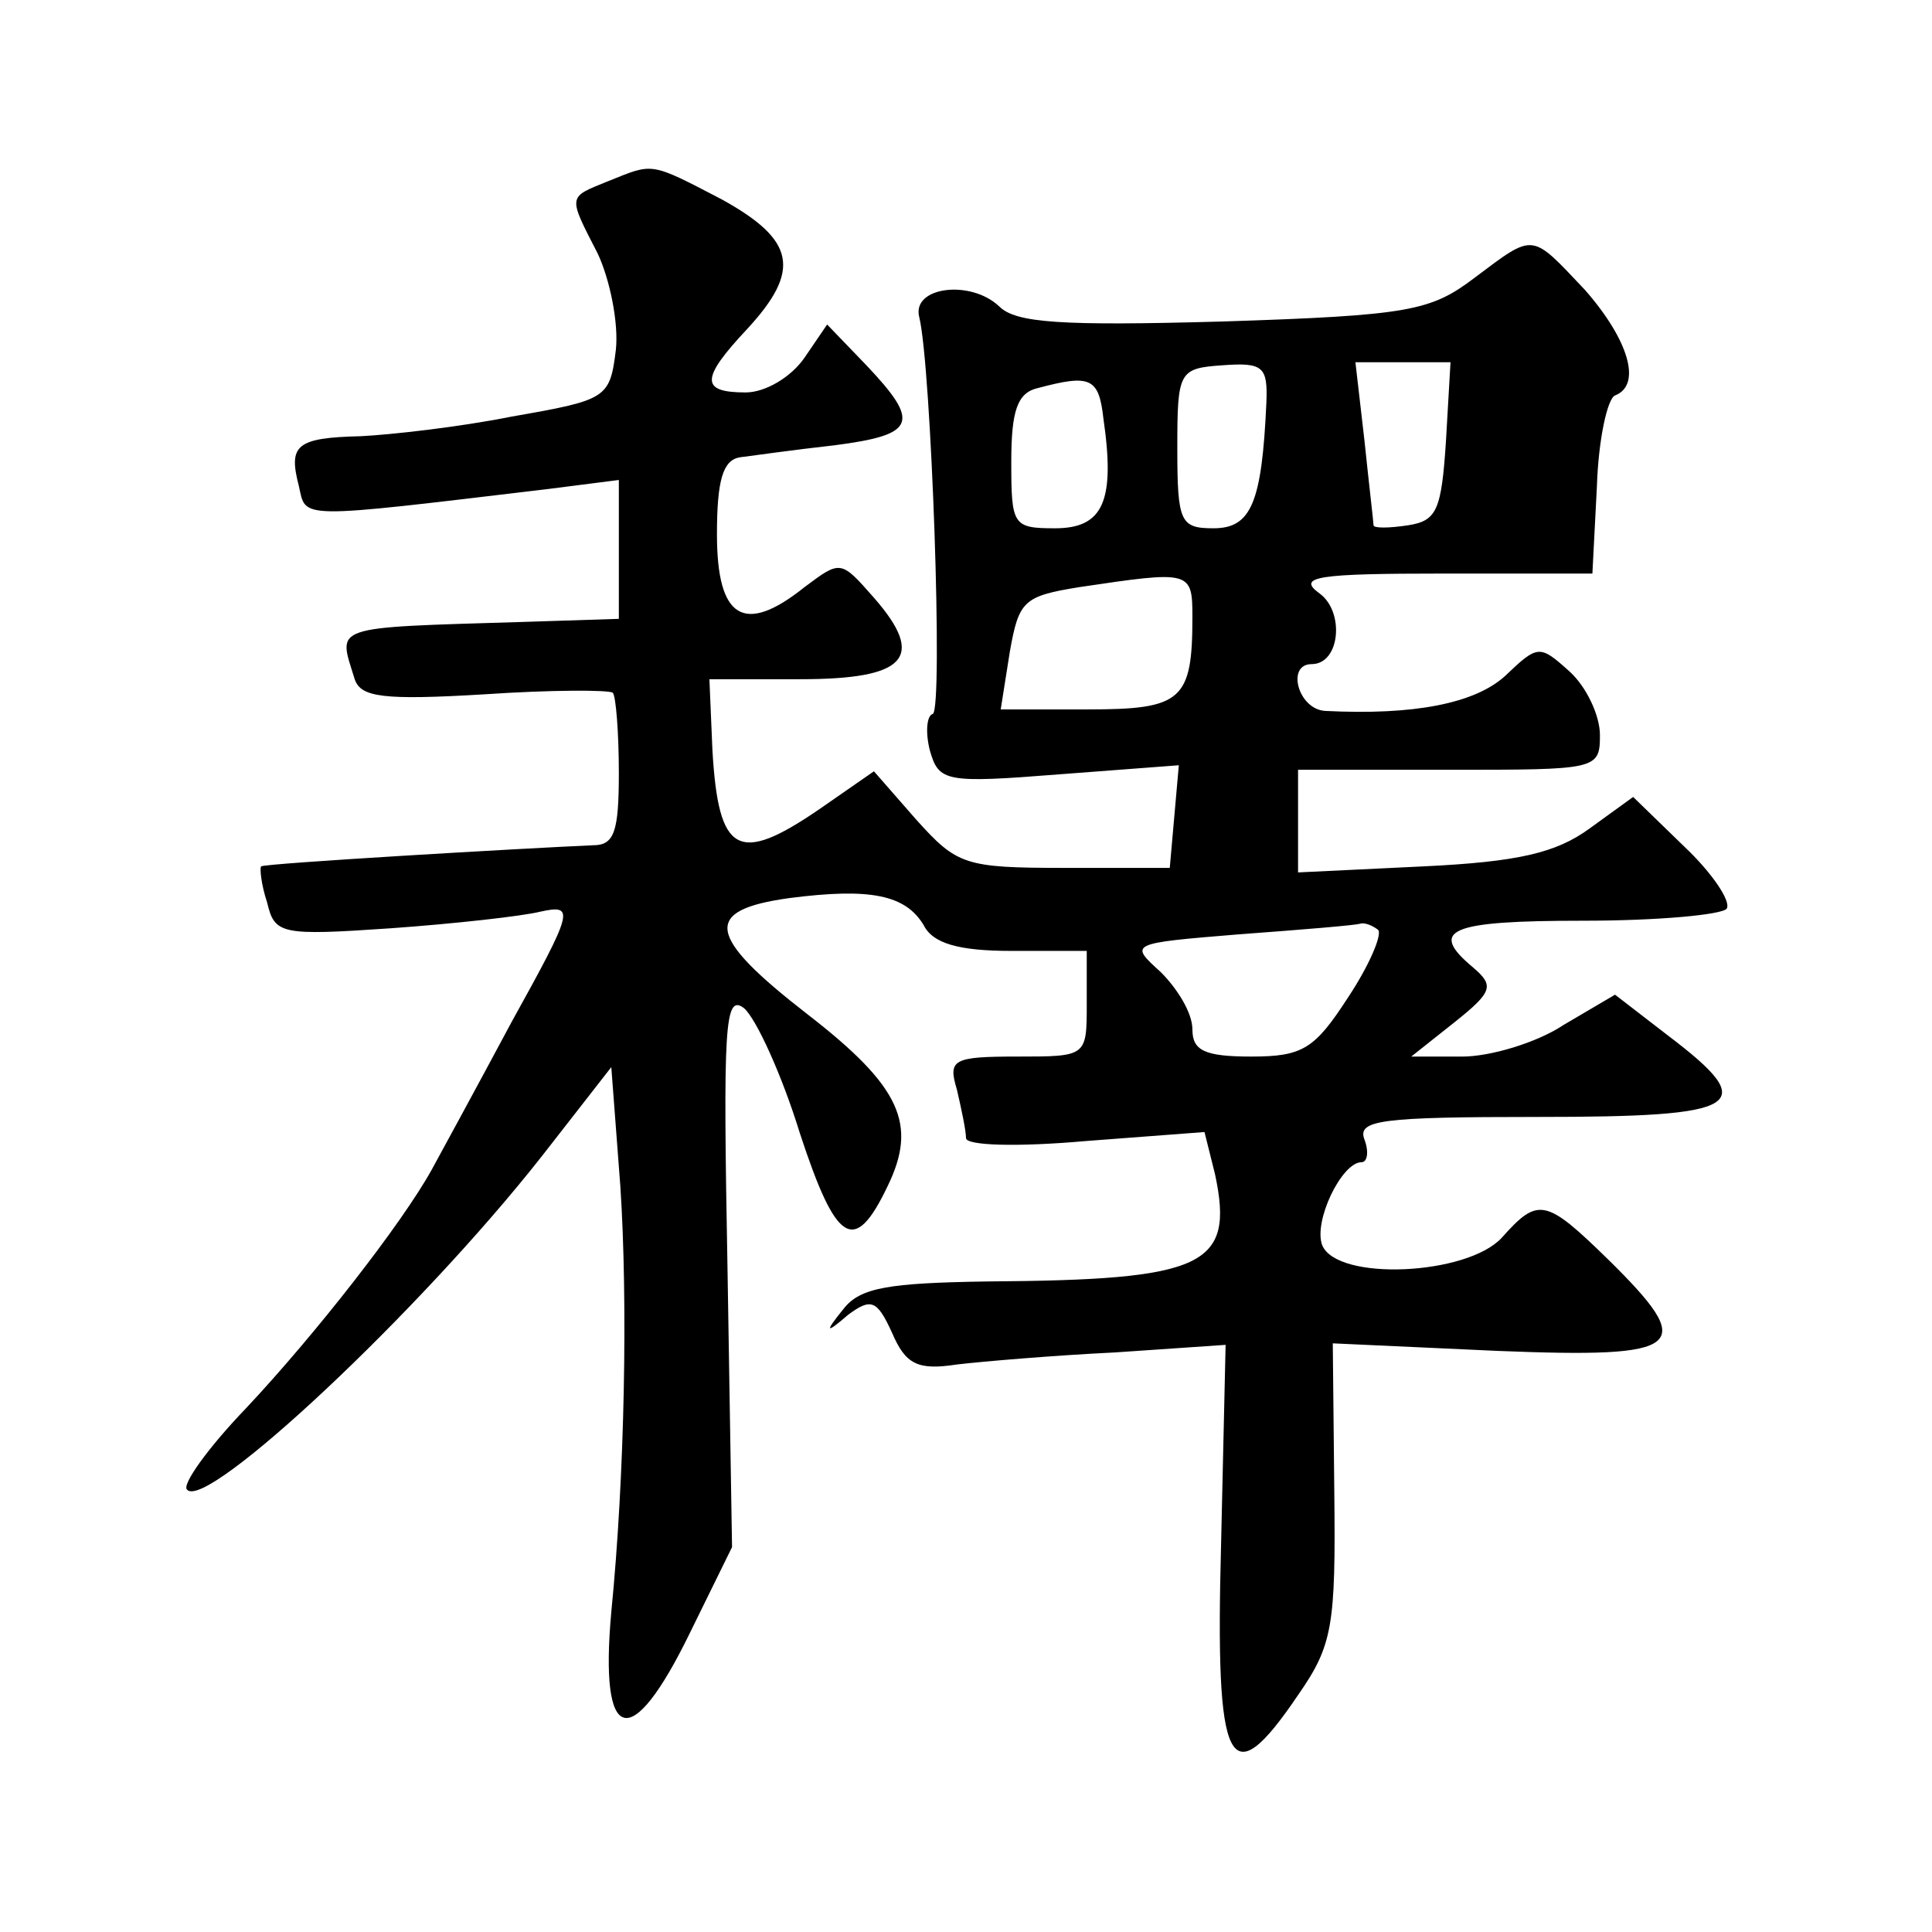 <?xml version="1.0" standalone="no"?>
<!DOCTYPE svg PUBLIC "-//W3C//DTD SVG 20010904//EN"
 "http://www.w3.org/TR/2001/REC-SVG-20010904/DTD/svg10.dtd">
<svg version="1.0" xmlns="http://www.w3.org/2000/svg"
 width="128pt" height="128pt" viewBox="0 0 128 128"
 preserveAspectRatio="xMidYMid meet">
<g transform="translate(0,128) scale(0.1,-0.1)"
fill="#0" stroke="none">
<path d="M403 1160 c-27 -11 -27 -9 -7 -48 8 -17 14 -46 12 -64 -4 -32 -6 -33 -69
-44 -35 -7 -80 -12 -100 -13 -43 -1 -48 -6 -41 -33 5 -22 -3 -22 165 -2 l47 6 0
-46 0 -46 -62 -2 c-131 -4 -124 -2 -113 -38 4 -12 19 -14 86 -10 44 3 83 3 85 1
2 -2 4 -26 4 -53 0 -39 -3 -48 -17 -48 -46 -2 -218 -12 -220 -14 -1 -1 0 -12 4
-24 5 -21 9 -22 82 -17 42 3 87 8 99 11 23 5 22 1 -19 -73 -23 -43 -47 -87 -53
-98 -20 -36 -77 -109 -123 -158 -25 -26 -43 -51 -39 -54 13 -14 154 118 235 221
l46 59 6 -79 c5 -76 3 -191 -6 -282 -8 -88 13 -94 52 -14 l28 57 -3 184 c-3 162
-2 183 11 173 8 -7 25 -44 37 -83 24 -73 36 -81 58 -35 20 41 9 66 -53 114 -67
52 -70 69 -12 77 54 7 77 2 89 -18 6 -12 23 -17 58 -17 l50 0 0 -35 c0 -35 0 -35
-46 -35 -43 0 -46 -2 -40 -22 3 -13 6 -27 6 -32 0 -5 34 -6 79 -2 l79 6 7 -28 c13
-61 -7 -70 -151 -71 -65 -1 -84 -4 -95 -18 -13 -16 -12 -17 3 -4 15 11 19 10 29
-12 9 -21 17 -25 43 -21 17 2 64 6 105 8 l73 5 -3 -132 c-4 -149 5 -168 51 -100
23 33 25 46 24 135 l-1 98 109 -5 c125 -5 133 2 73 61 -41 40 -46 41 -70 14 -23
-25 -109 -29 -119 -5 -6 16 13 55 26 55 4 0 5 7 2 15 -5 13 11 15 115 15 136 0
148 7 86 54 l-35 27 -34 -20 c-18 -12 -49 -21 -67 -21 l-34 0 29 23 c25 20 26 24
12 36 -30 25 -16 31 73 31 50 0 92 4 95 8 3 5 -10 24 -28 41 l-34 33 -29 -21 c-22
-16 -47 -22 -110 -25 l-83 -4 0 34 0 34 100 0 c98 0 100 0 100 23 0 13 -9 32 -20
42 -20 18 -21 18 -43 -3 -20 -18 -60 -26 -119 -23 -18 1 -26 31 -9 31 19 0 22 35
5 47 -15 11 -1 13 82 13 l99 0 3 58 c1 31 7 58 12 60 18 7 9 37 -20 70 -36 38 -33
38 -73 8 -29 -22 -43 -25 -167 -29 -107 -3 -137 -1 -148 10 -19 18 -58 13 -53 -7
8 -32 16 -260 9 -263 -4 -1 -5 -12 -2 -24 6 -21 10 -22 86 -16 l79 6 -3 -34 -3
-34 -70 0 c-66 0 -71 2 -98 32 l-28 32 -36 -25 c-54 -37 -67 -30 -71 39 l-2 47
60 0 c70 0 84 14 49 54 -22 25 -22 25 -46 7 -40 -32 -58 -21 -58 35 0 36 4 49 15
51 8 1 36 5 63 8 54 7 57 15 21 53 l-26 27 -15 -22 c-9 -13 -26 -23 -39 -23 -30
0 -30 9 1 42 36 39 32 59 -17 86 -48 25 -45 24 -75 12z m436 -147 c-3 -66 -10 -83
-35 -83 -22 0 -24 4 -24 53 0 51 1 53 30 55 27 2 30 -1 29 -25z m119 -25 c-3 -46
-6 -53 -25 -56 -13 -2 -23 -2 -23 0 0 2 -3 27 -6 56 l-6 52 31 0 32 0 -3 -52z m-227
15 c8 -55 0 -73 -32 -73 -28 0 -29 2 -29 44 0 34 4 46 18 49 34 9 40 7 43 -20z
m59 -132 c0 -55 -7 -61 -69 -61 l-58 0 6 38 c6 34 9 37 46 43 74 11 75 11 75 -20z
m123 -207 c3 -3 -6 -24 -20 -45 -22 -34 -30 -39 -64 -39 -31 0 -39 4 -39 18 0 11
-10 27 -21 38 -21 19 -21 19 52 25 41 3 77 6 80 7 3 1 8 -1 12 -4z"/>
</g>
</svg>
